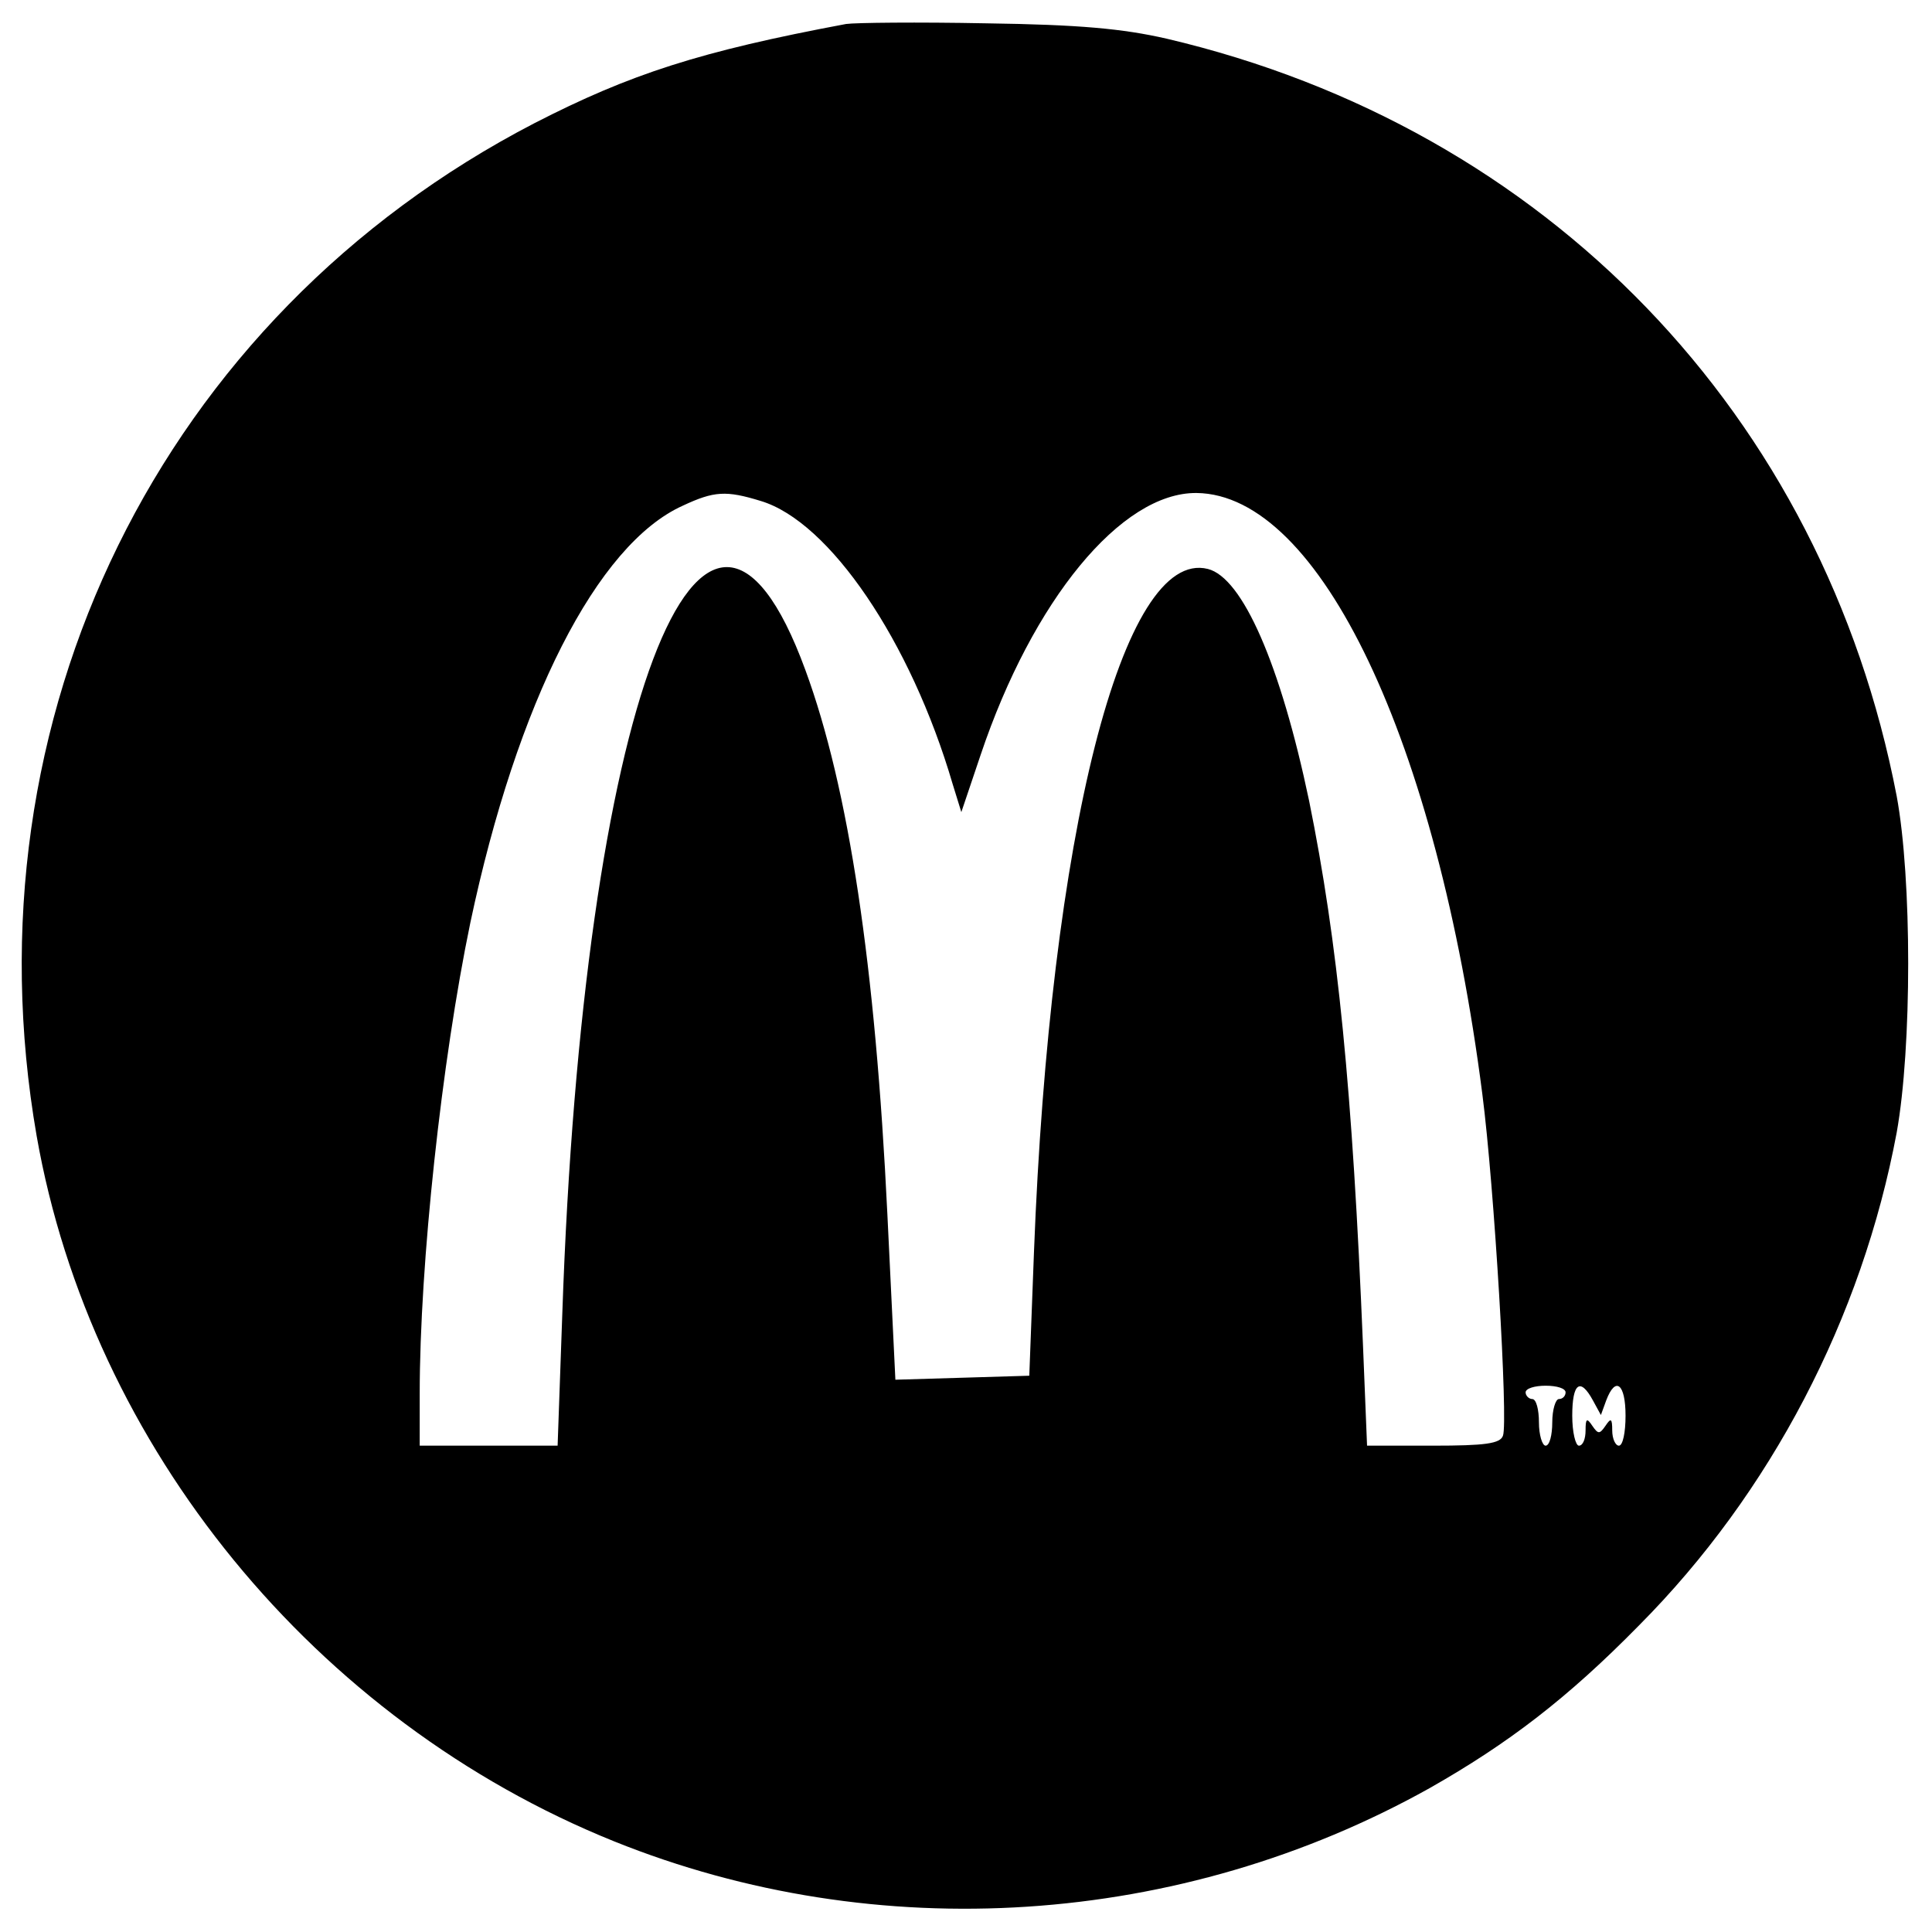 <?xml version="1.0" standalone="no"?>
<!DOCTYPE svg PUBLIC "-//W3C//DTD SVG 20010904//EN"
 "http://www.w3.org/TR/2001/REC-SVG-20010904/DTD/svg10.dtd">
<svg version="1.0" xmlns="http://www.w3.org/2000/svg"
 width="290pt" height="290pt" viewBox="0 0 290 290"
 preserveAspectRatio="xMidYMid meet">
<g transform="translate(0,290) scale(0.1,-0.1)"
fill="#000000" stroke="none">
<path d="M1270 2864 c-219 -41 -324 -75 -468 -149 -561 -291 -856 -893 -747
-1520 82 -467 418 -878 867 -1059 395 -159 850 -129 1224 80 118 67 207 135
314 244 198 199 335 462 387 740 23 128 23 381 0 505 -110 572 -525 1003
-1096 1137 -66 15 -130 21 -271 23 -102 2 -196 1 -210 -1z m-128 -716 c103
-31 225 -210 288 -425 l13 -42 29 86 c78 232 211 394 324 393 185 -2 361 -372
429 -902 18 -139 39 -493 31 -513 -4 -12 -27 -15 -105 -15 l-99 0 -6 148 c-16
389 -38 608 -81 820 -43 205 -100 335 -152 348 -128 32 -237 -399 -261 -1026
l-7 -185 -100 -3 -101 -3 -12 248 c-18 374 -58 640 -123 817 -154 421 -334
-55 -365 -967 l-7 -197 -103 0 -104 0 0 78 c0 195 33 500 76 707 70 331 190
568 319 626 47 22 65 23 117 7z m1208 -1338 c0 -5 -4 -10 -10 -10 -5 0 -10
-16 -10 -35 0 -19 -4 -35 -10 -35 -5 0 -10 16 -10 35 0 19 -4 35 -10 35 -5 0
-10 5 -10 10 0 6 14 10 30 10 17 0 30 -4 30 -10z m41 -12 l12 -22 8 22 c14 37
29 25 29 -23 0 -25 -4 -45 -10 -45 -5 0 -10 10 -10 23 0 18 -2 19 -10 7 -9
-13 -11 -13 -20 0 -8 12 -10 11 -10 -7 0 -13 -4 -23 -10 -23 -5 0 -10 20 -10
45 0 49 12 58 31 23z"/>
</g>
</svg>
